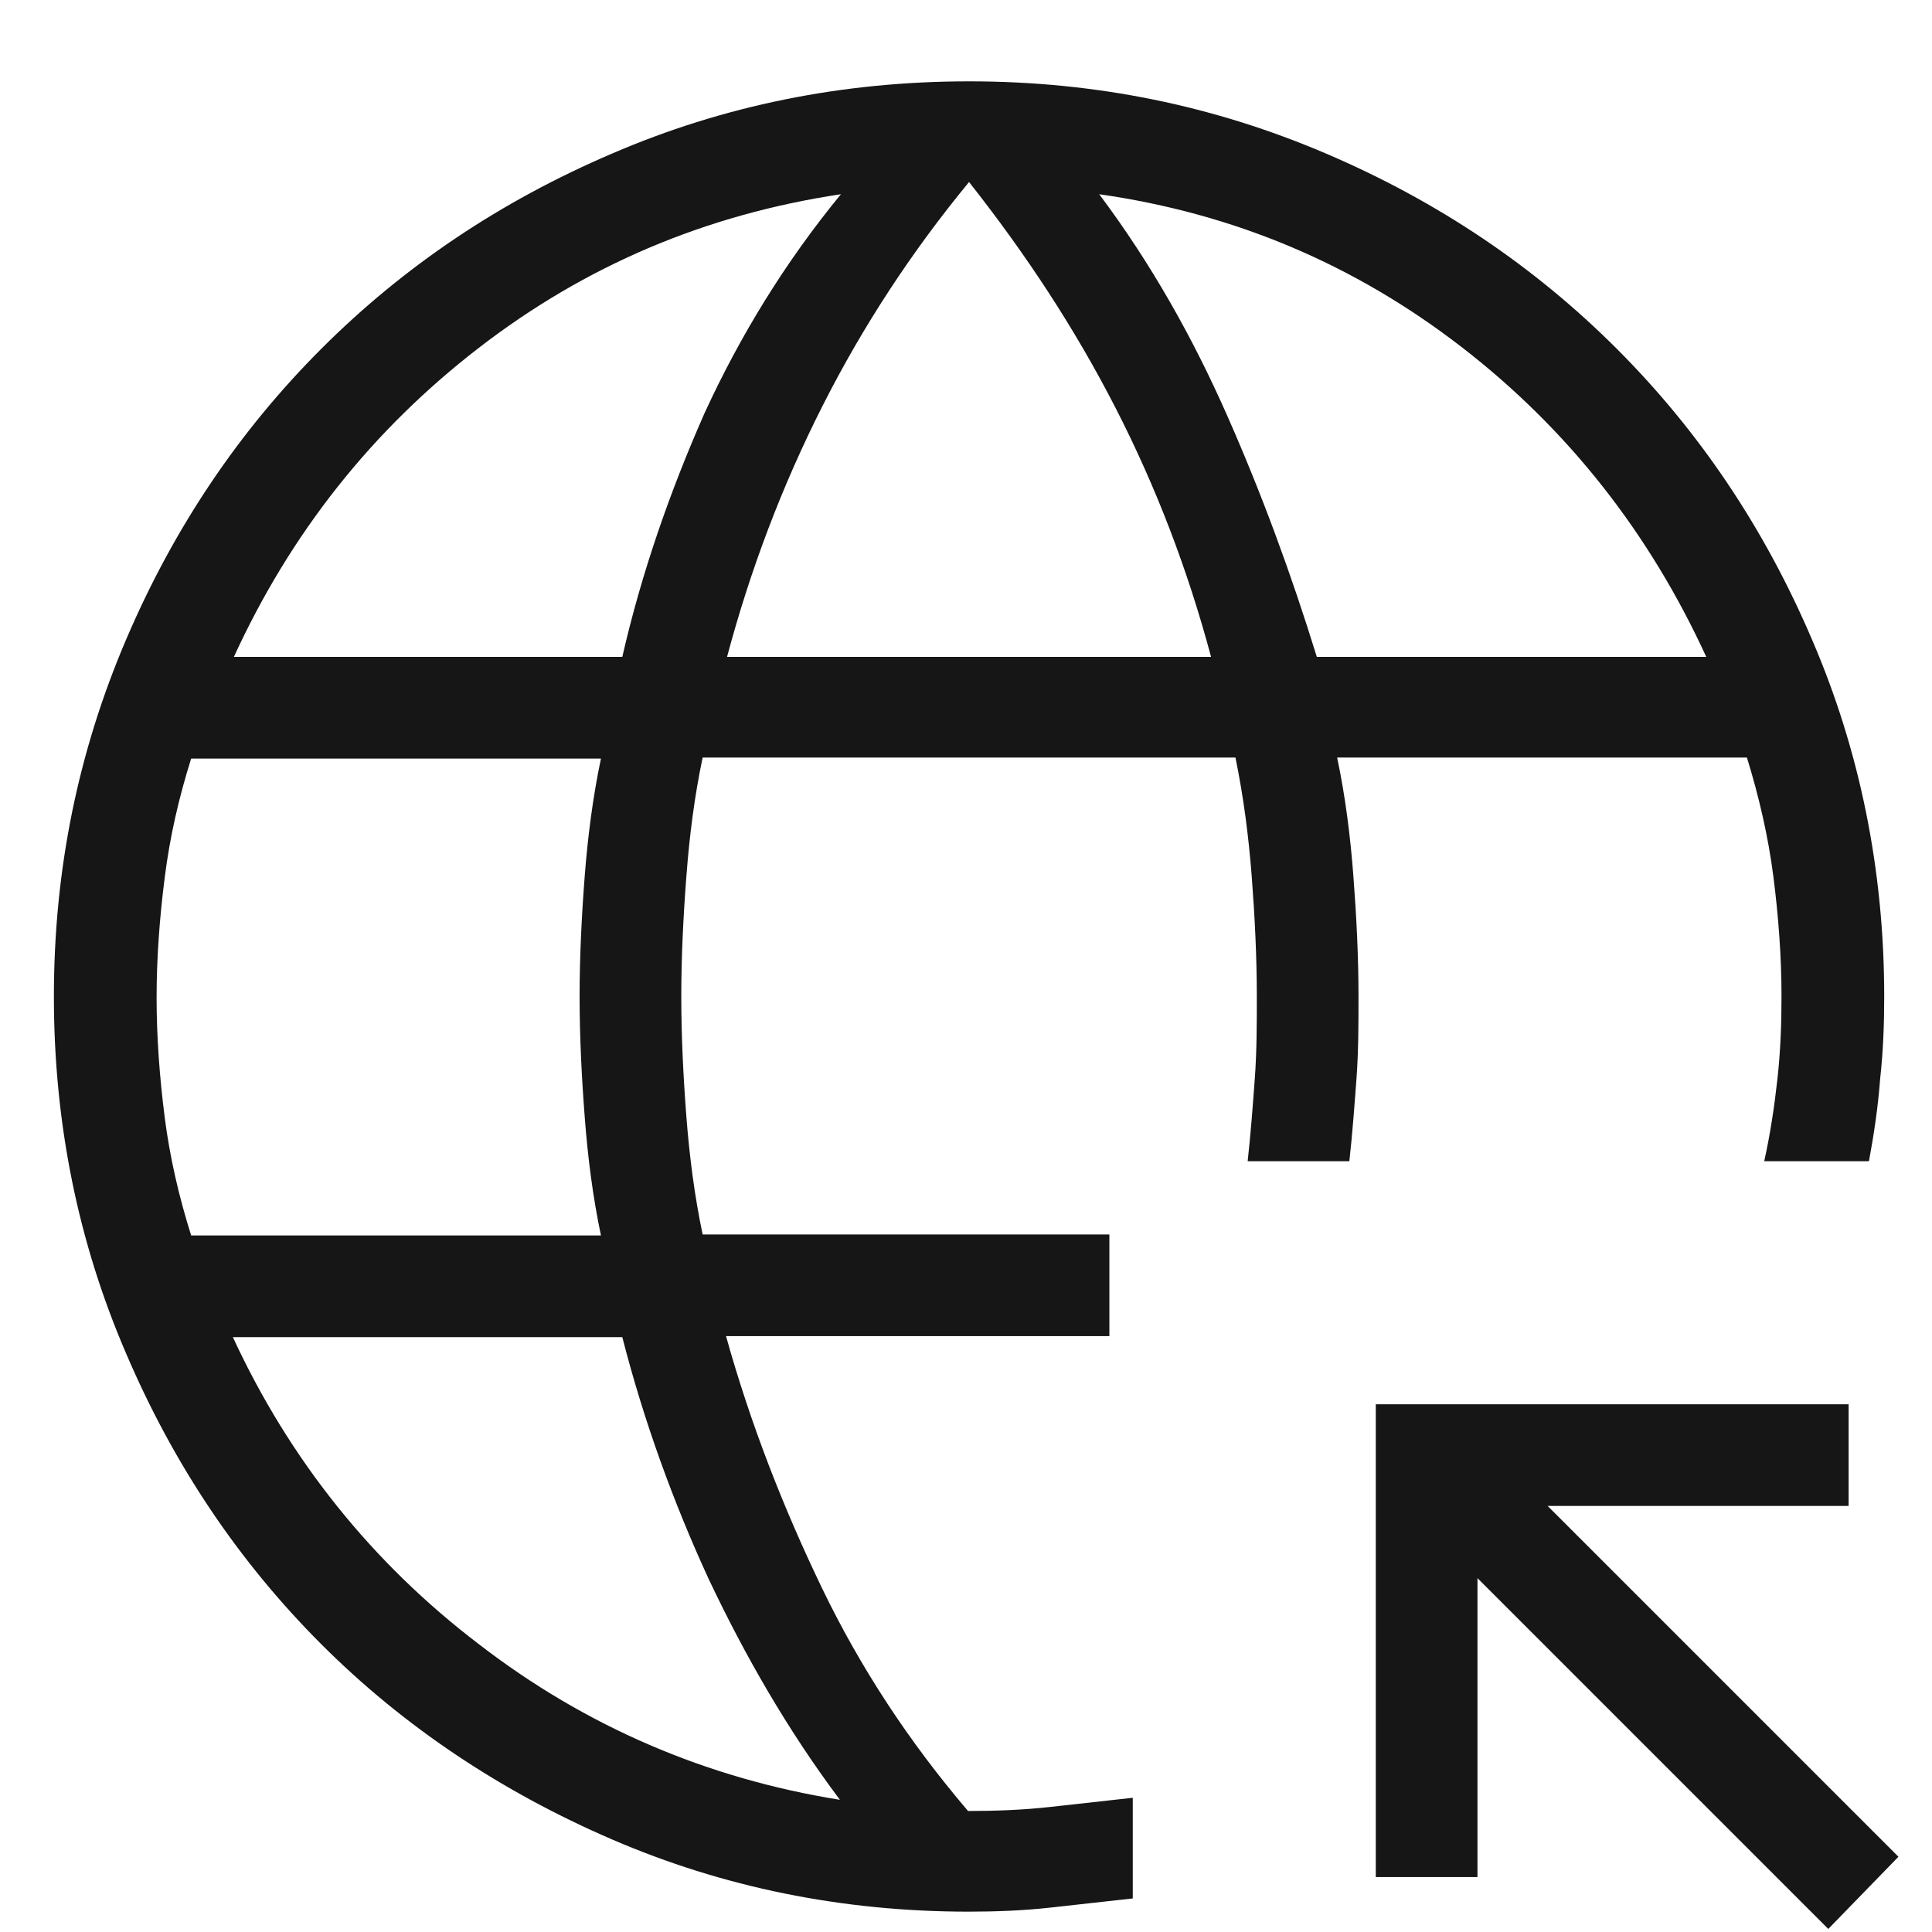 <svg width="19" height="19" viewBox="0 0 19 19" fill="none" xmlns="http://www.w3.org/2000/svg">
<path d="M17.98 18.97L14.53 15.52V18.46H13.53V13.81H18.18V14.81H15.22L18.67 18.26L17.98 18.97ZM9.53 18.8C8.28 18.8 7.11 18.56 6.02 18.09C4.93 17.62 3.97 16.98 3.16 16.17C2.35 15.36 1.71 14.41 1.24 13.31C0.77 12.22 0.53 11.05 0.53 9.8C0.53 8.55 0.77 7.39 1.24 6.29C1.71 5.19 2.35 4.24 3.16 3.43C3.97 2.62 4.92 1.98 6.02 1.51C7.11 1.04 8.28 0.8 9.53 0.8C10.78 0.8 11.94 1.04 13.04 1.51C14.14 1.98 15.09 2.62 15.9 3.43C16.71 4.24 17.35 5.19 17.82 6.29C18.29 7.38 18.53 8.56 18.53 9.8C18.53 10.07 18.52 10.34 18.49 10.61C18.47 10.88 18.43 11.15 18.38 11.42H17.35C17.41 11.15 17.45 10.88 17.48 10.61C17.51 10.34 17.52 10.07 17.52 9.8C17.52 9.41 17.49 9.01 17.44 8.62C17.39 8.23 17.3 7.84 17.18 7.45H13.15C13.23 7.83 13.28 8.22 13.31 8.62C13.34 9.01 13.36 9.41 13.36 9.8C13.36 10.07 13.36 10.34 13.34 10.61C13.32 10.88 13.3 11.15 13.27 11.42H12.27C12.3 11.15 12.32 10.88 12.34 10.61C12.36 10.34 12.36 10.07 12.36 9.8C12.36 9.41 12.34 9.01 12.31 8.62C12.28 8.23 12.23 7.84 12.15 7.45H6.91C6.83 7.83 6.78 8.22 6.75 8.62C6.72 9.01 6.7 9.41 6.7 9.8C6.7 10.19 6.72 10.59 6.75 10.98C6.78 11.37 6.83 11.76 6.91 12.14H10.91V13.14H7.14C7.38 14 7.7 14.82 8.08 15.61C8.46 16.4 8.94 17.13 9.52 17.81C9.79 17.81 10.06 17.8 10.33 17.77C10.6 17.74 10.87 17.71 11.14 17.68V18.67C10.87 18.7 10.6 18.73 10.33 18.76C10.06 18.79 9.79 18.8 9.52 18.8H9.53ZM1.88 12.15H5.91C5.83 11.77 5.78 11.38 5.75 10.98C5.72 10.59 5.7 10.19 5.7 9.8C5.7 9.41 5.72 9.01 5.75 8.62C5.78 8.23 5.83 7.84 5.91 7.46H1.88C1.76 7.84 1.67 8.23 1.62 8.63C1.57 9.02 1.54 9.42 1.54 9.81C1.54 10.2 1.57 10.6 1.62 10.99C1.67 11.38 1.76 11.77 1.88 12.15ZM2.29 6.46H6.12C6.31 5.63 6.59 4.83 6.93 4.06C7.28 3.3 7.72 2.58 8.27 1.91C6.94 2.11 5.76 2.61 4.71 3.42C3.66 4.23 2.86 5.24 2.3 6.46H2.29ZM8.26 17.7C7.75 17.02 7.33 16.29 6.97 15.53C6.62 14.77 6.33 13.97 6.12 13.15H2.29C2.85 14.36 3.66 15.37 4.71 16.17C5.76 16.98 6.95 17.49 8.26 17.7ZM7.15 6.46H11.91C11.68 5.6 11.37 4.79 10.97 4.01C10.57 3.23 10.09 2.5 9.53 1.79C8.97 2.47 8.49 3.2 8.09 3.99C7.69 4.78 7.38 5.6 7.15 6.46ZM12.95 6.46H16.78C16.22 5.24 15.42 4.22 14.37 3.41C13.32 2.6 12.14 2.1 10.81 1.91C11.32 2.59 11.73 3.32 12.07 4.09C12.41 4.86 12.7 5.65 12.95 6.46Z" fill="#161616"/>
</svg>
